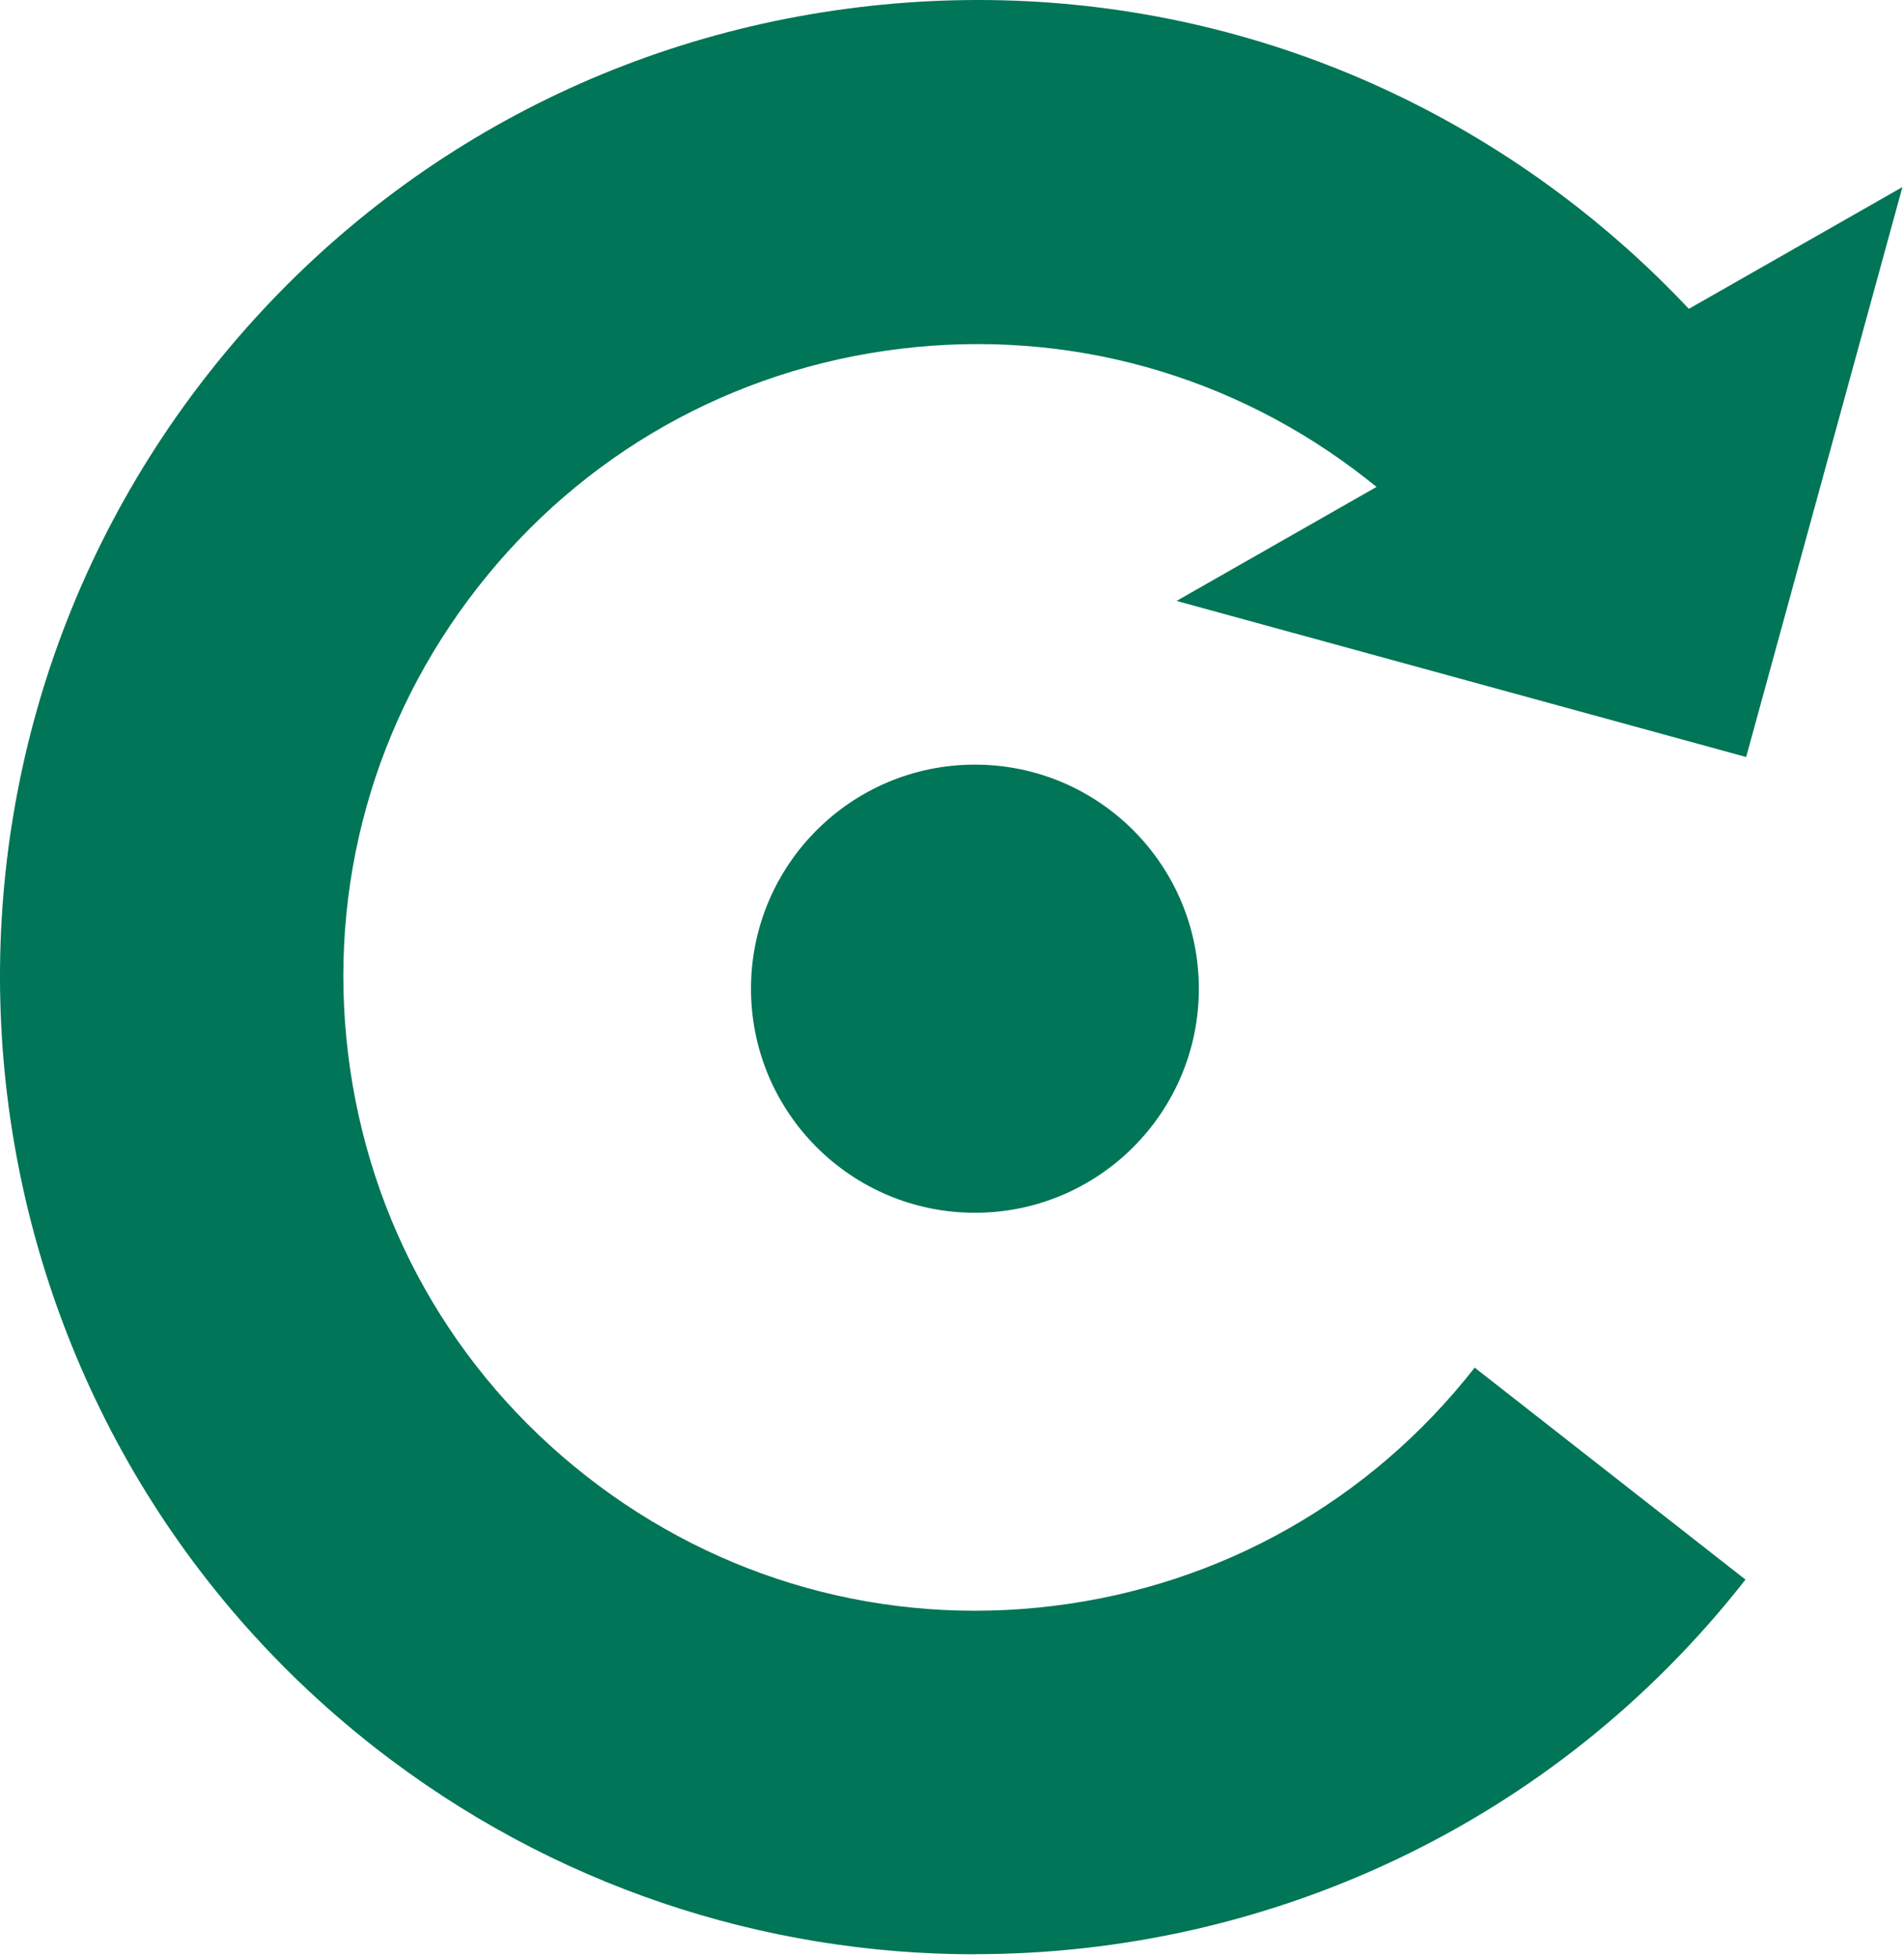 <svg width="650" height="668" viewBox="0 0 650 668" fill="none" xmlns="http://www.w3.org/2000/svg">
<path d="M332.917 667.022C261.018 667.022 188.654 643.912 127.795 596.3C-16.978 482.932 -42.584 272.901 70.693 128.07C125.615 57.859 204.519 13.263 292.932 2.497C381.299 -8.269 468.645 16.001 538.782 70.899C553.997 82.825 568.237 96.097 581.086 110.343L493.926 189C485.576 179.766 476.345 171.134 466.418 163.385C420.959 127.792 364.414 112.06 307.126 119.068C249.838 126.075 198.72 154.939 163.142 200.416C127.563 245.893 111.838 302.461 118.842 359.772C125.847 417.082 154.699 468.221 200.158 503.814C245.617 539.407 302.163 555.138 359.45 548.131C416.738 541.124 467.856 512.26 503.435 466.783L595.884 539.128C530.2 623.076 432.046 666.975 332.964 666.975L332.917 667.022Z" fill="#007557"/>
<path d="M649.461 63.845L401.662 205.103L596.116 258.376L649.461 63.845Z" fill="#007557"/>
<path d="M332.824 413.927C375.044 413.927 409.27 379.687 409.27 337.451C409.27 295.214 375.044 260.975 332.824 260.975C290.605 260.975 256.379 295.214 256.379 337.451C256.379 379.687 290.605 413.927 332.824 413.927Z" fill="#007557"/>
</svg>
